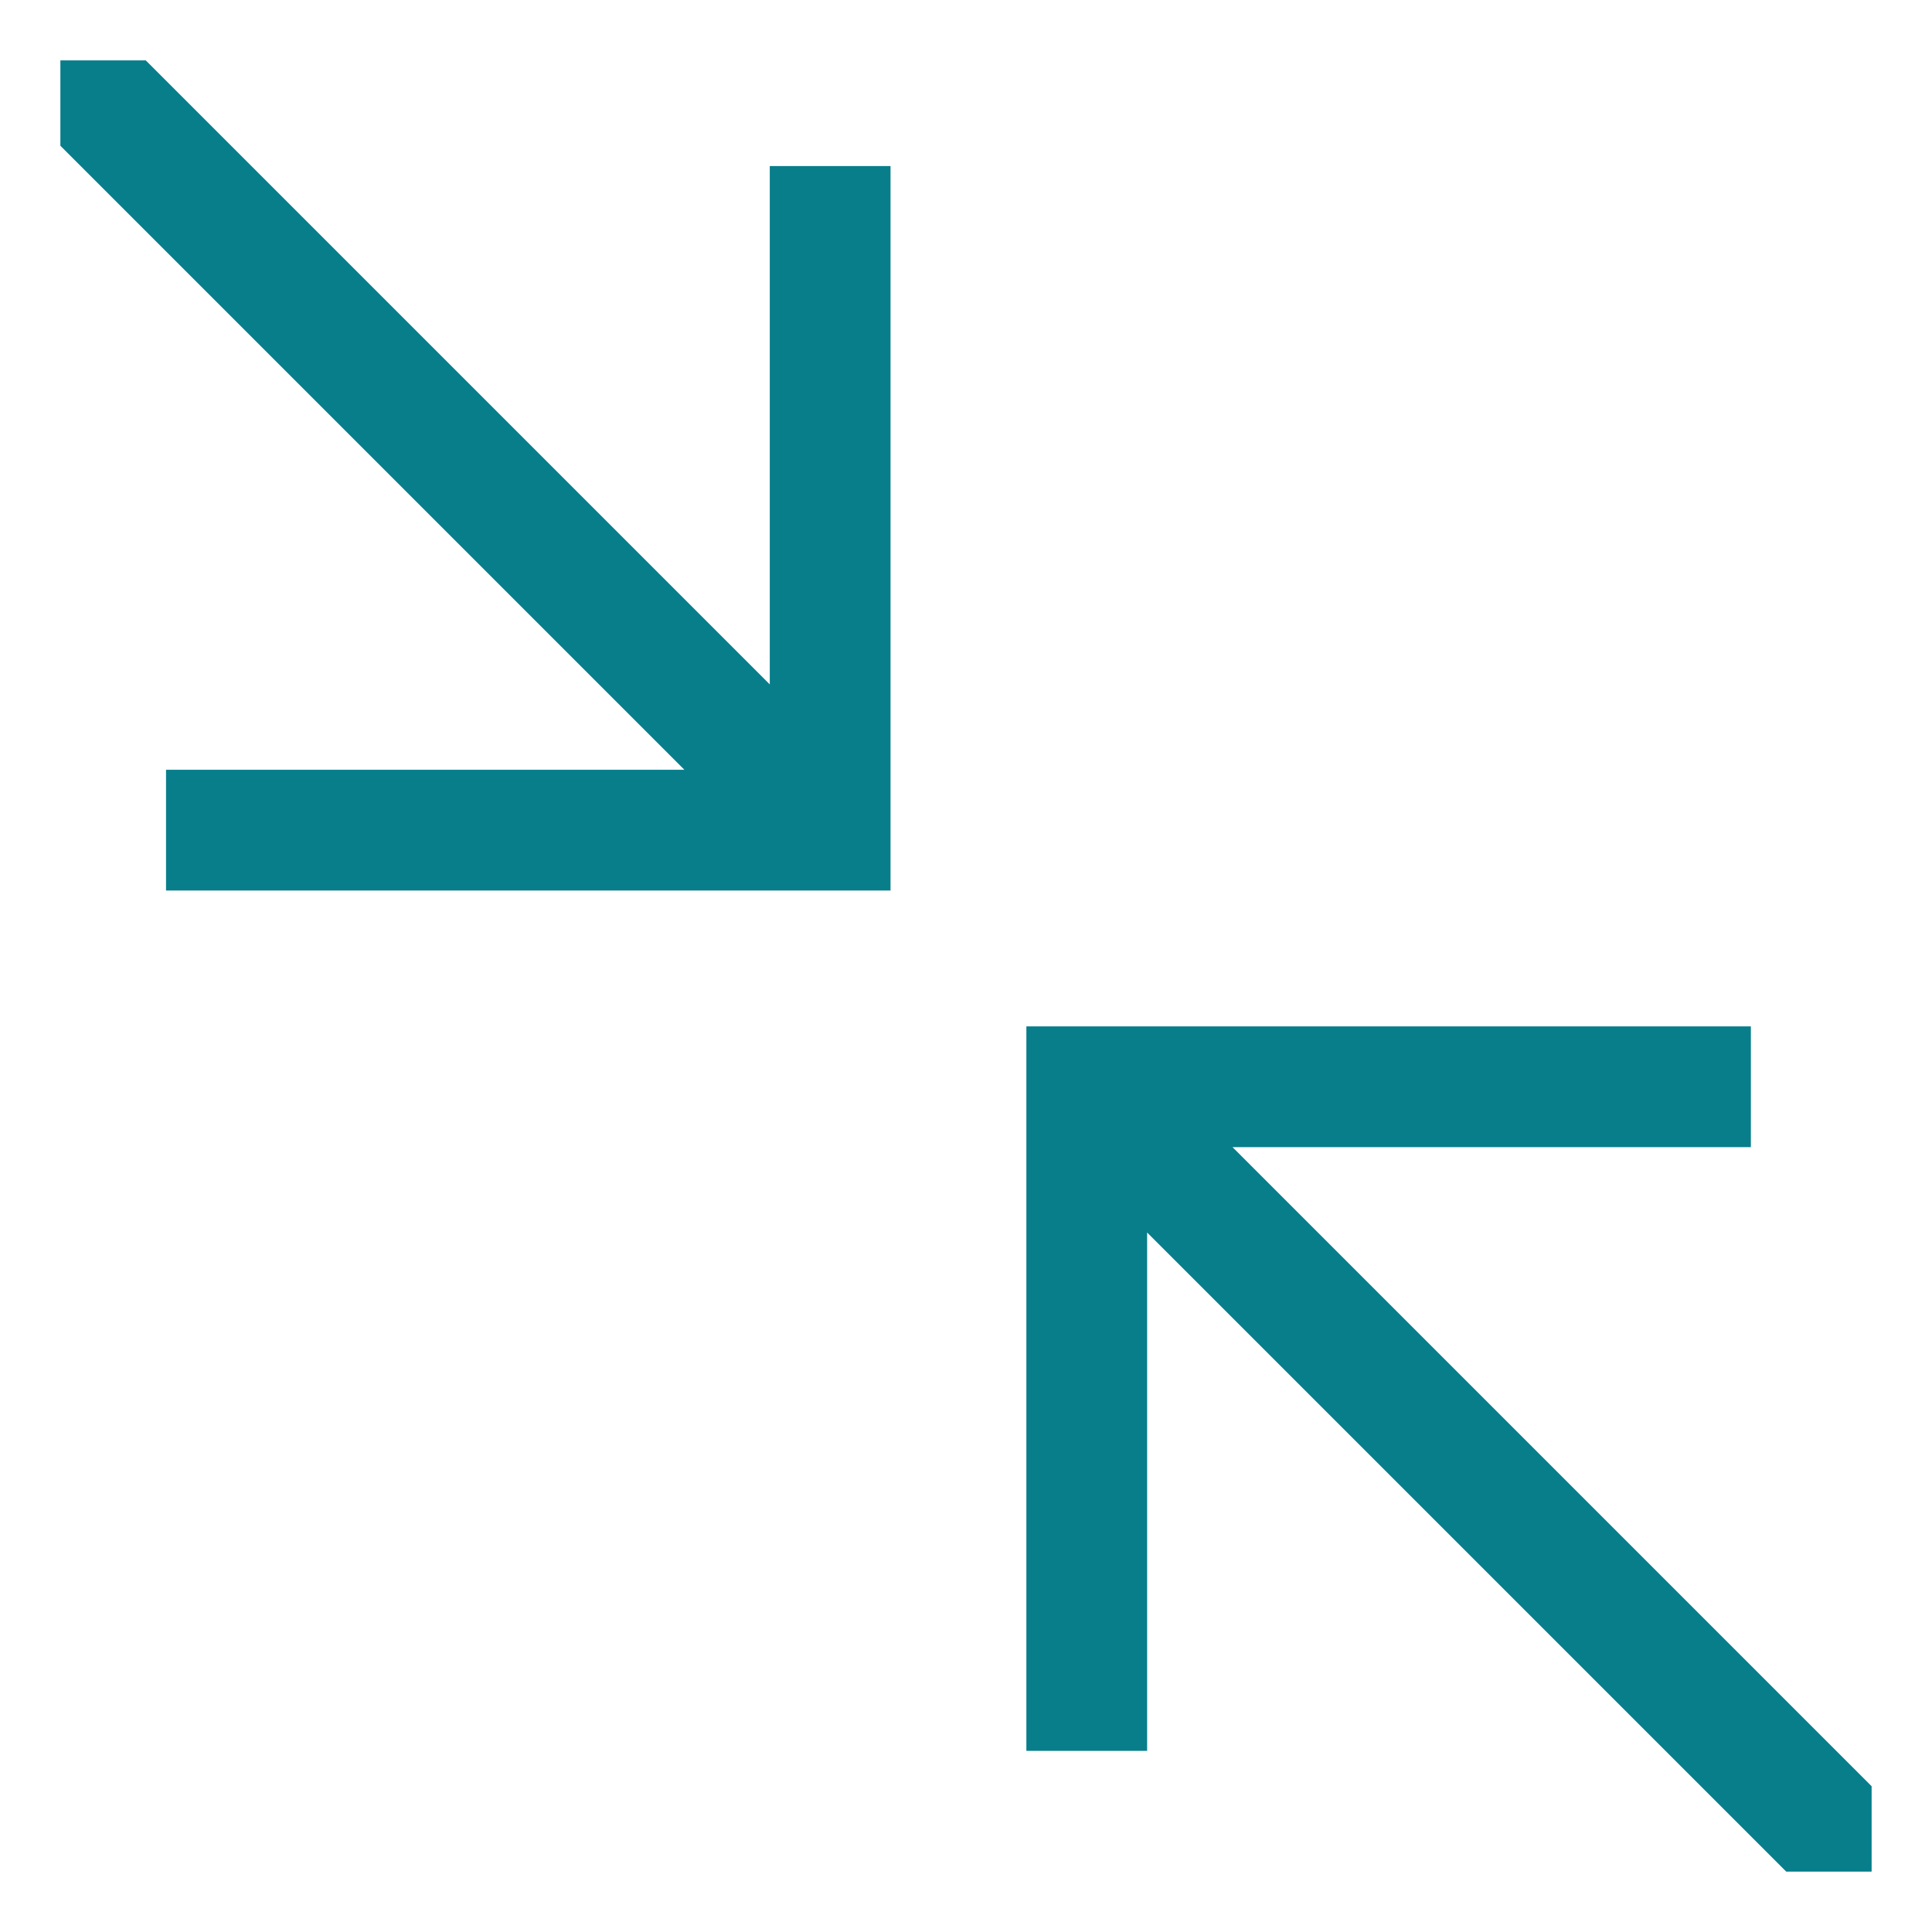 <svg width="16" height="16" viewBox="0 0 16 16" fill="none" xmlns="http://www.w3.org/2000/svg">
    <path
        d="M6.375 5.668L1.207 0.5H0.5V1.207L5.668 6.375H1.375V7.375H7.375V1.375H6.375V5.668ZM10.207 9.5H14.5V8.5H8.5V14.5H9.5V10.207L14.793 15.5H15.5V14.793L10.207 9.5Z"
        fill="#087E8B" />
</svg>